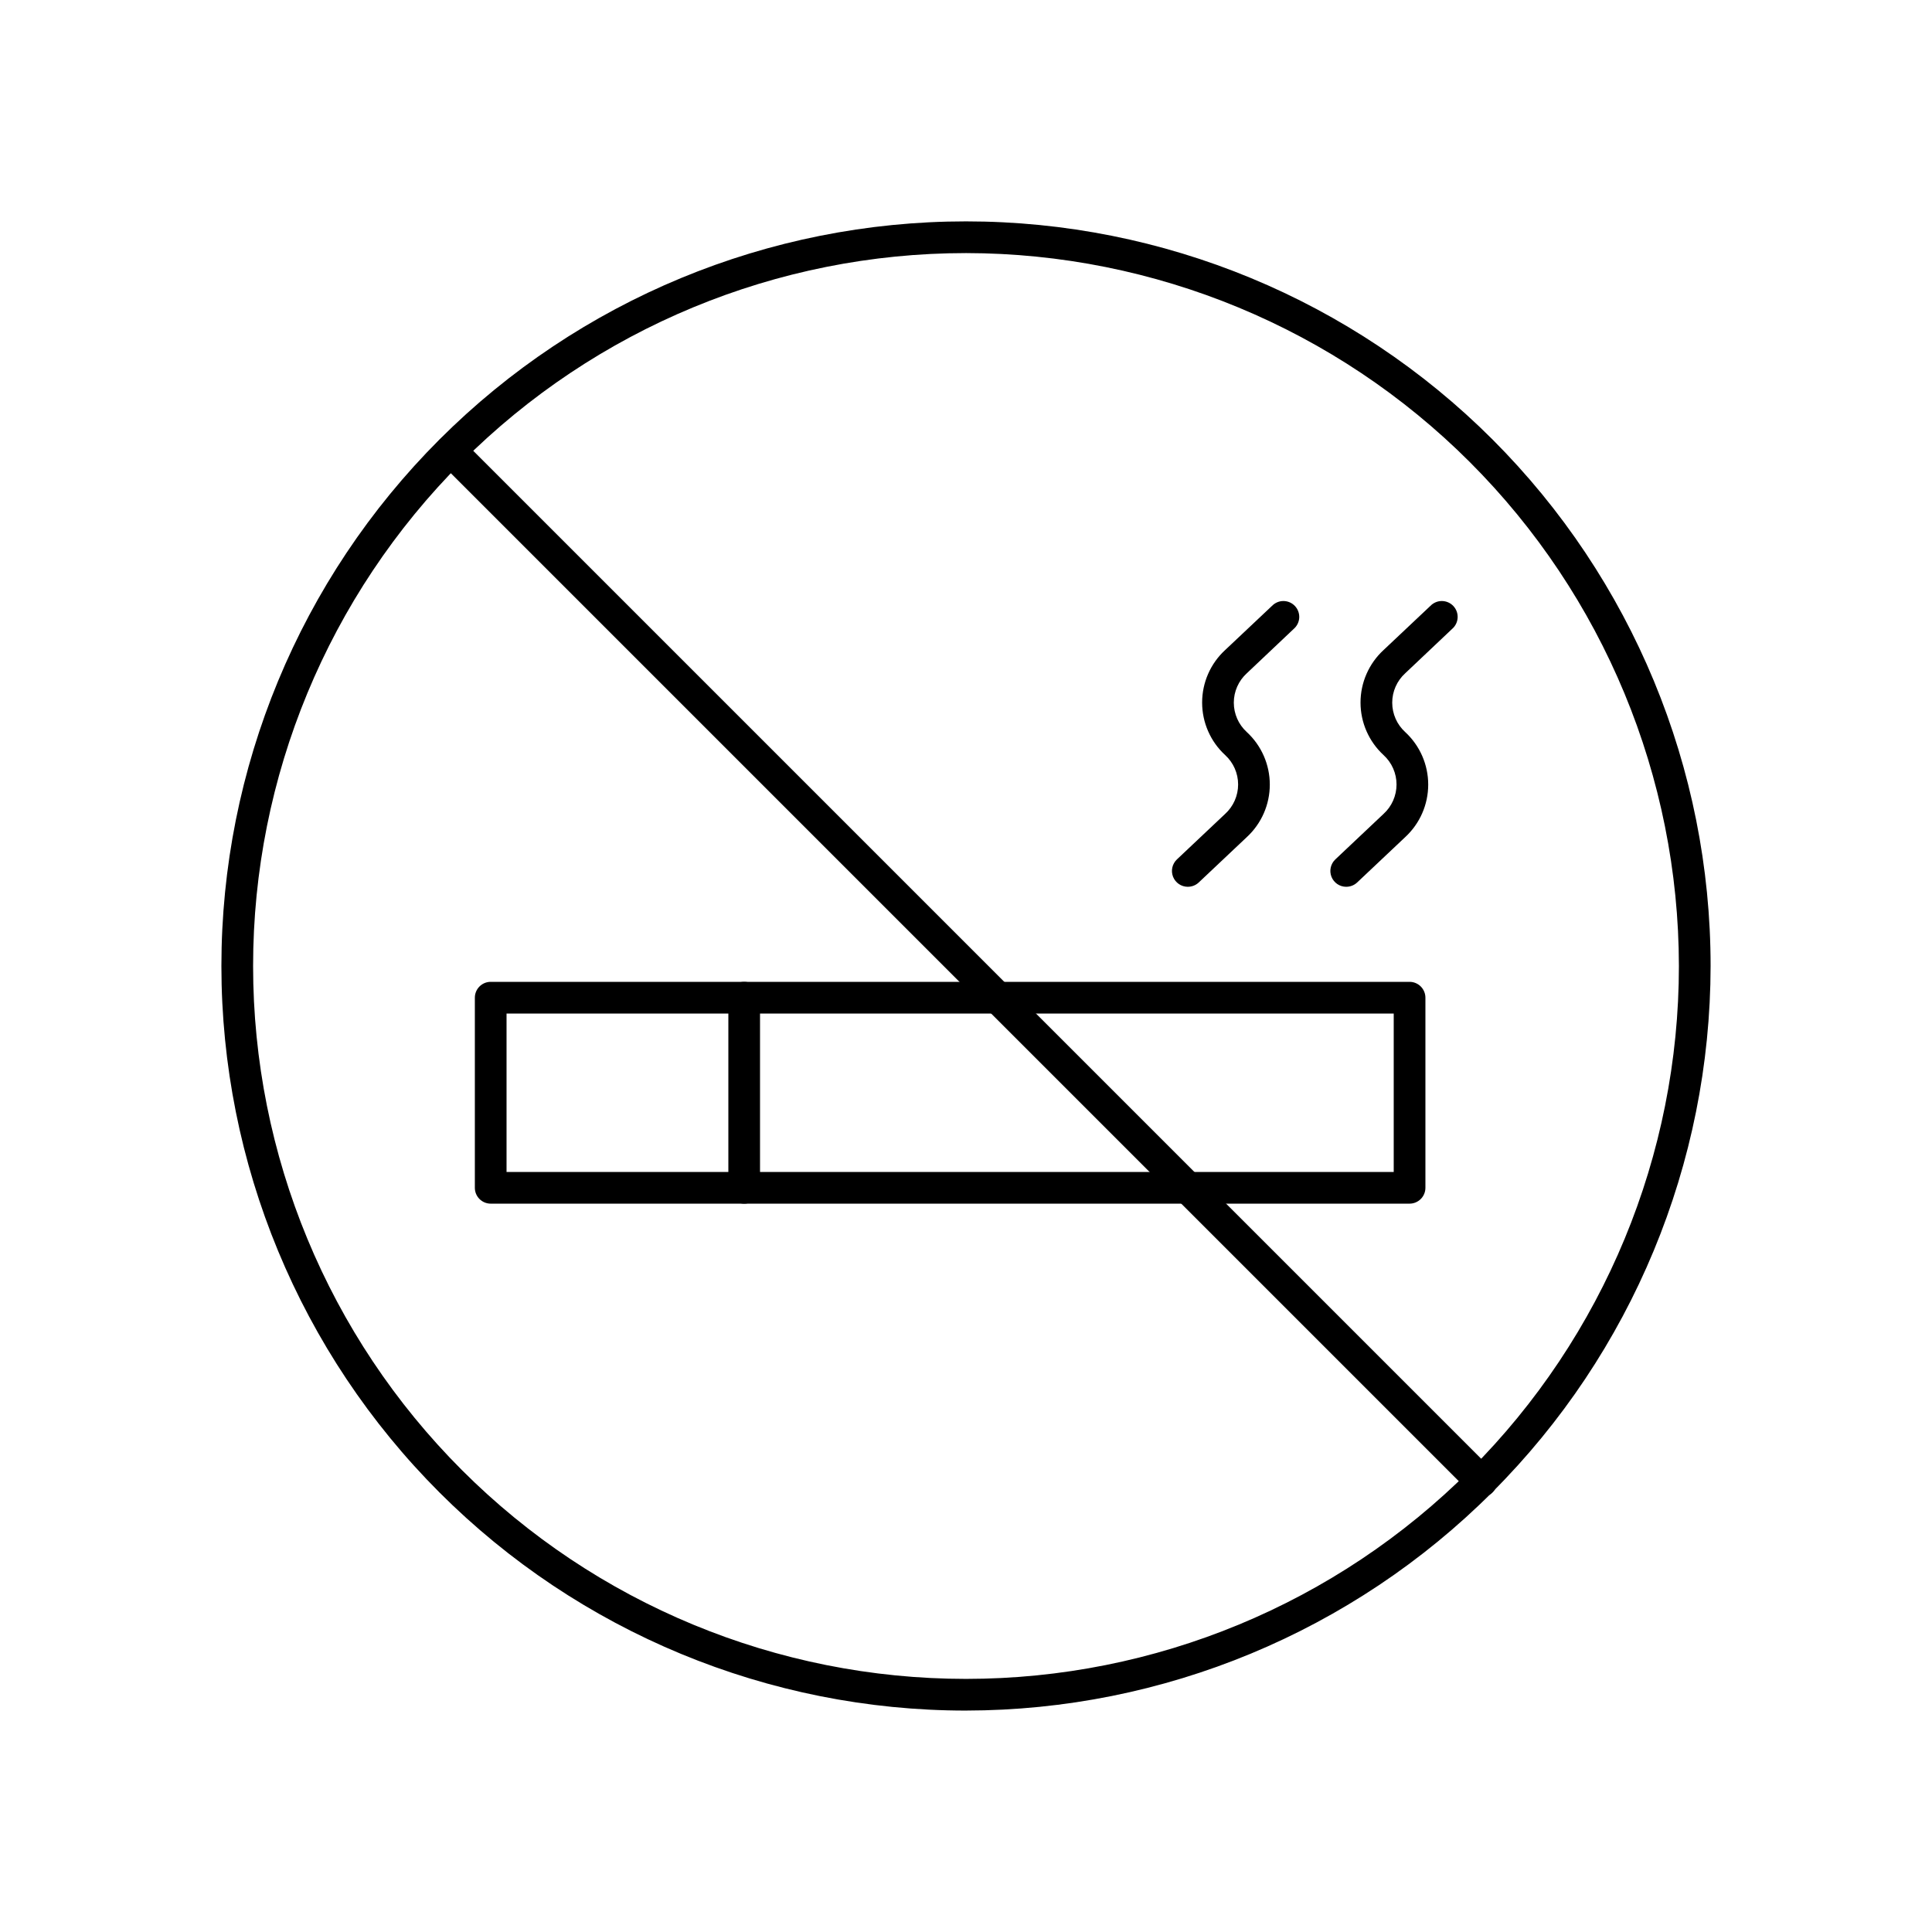 <?xml version="1.0" encoding="UTF-8"?>
<!-- Uploaded to: ICON Repo, www.iconrepo.com, Generator: ICON Repo Mixer Tools -->
<svg fill="#000000" width="800px" height="800px" version="1.1" viewBox="144 144 512 512" xmlns="http://www.w3.org/2000/svg">
 <g>
  <path d="m400 597.32c-52.336 0-102.53-20.789-139.53-57.797-37.008-37.004-57.797-87.195-57.797-139.53 0-52.336 20.789-102.53 57.797-139.53 37.004-37.008 87.195-57.797 139.53-57.797 52.332 0 102.52 20.789 139.53 57.797 37.008 37.004 57.797 87.195 57.797 139.53-0.059 52.312-20.871 102.47-57.863 139.46-36.992 36.992-87.148 57.805-139.46 57.863zm0-386.25c-50.109 0-98.164 19.906-133.59 55.336s-55.336 83.484-55.336 133.59c0 50.105 19.906 98.16 55.336 133.59 35.43 35.434 83.484 55.336 133.59 55.336 50.105 0 98.16-19.902 133.59-55.336 35.434-35.43 55.336-83.484 55.336-133.59-0.055-50.09-19.98-98.113-55.398-133.53-35.418-35.418-83.441-55.34-133.53-55.398z"/>
  <path d="m517.55 462.98h-243.51c-2.32 0-4.199-1.883-4.199-4.199v-50.383c0-2.316 1.879-4.199 4.199-4.199h243.51c1.113 0 2.18 0.445 2.969 1.23 0.785 0.789 1.23 1.855 1.23 2.969v50.383c0 1.113-0.445 2.18-1.23 2.969-0.789 0.785-1.855 1.23-2.969 1.23zm-239.31-8.398h235.11v-41.984h-235.11z"/>
  <path d="m341.22 462.98c-2.32 0-4.199-1.883-4.199-4.199v-50.383c0-2.316 1.879-4.199 4.199-4.199 2.316 0 4.195 1.883 4.195 4.199v50.383c0 1.113-0.441 2.18-1.227 2.969-0.789 0.785-1.855 1.23-2.969 1.23z"/>
  <path d="m500.76 379.01c-1.723 0-3.269-1.051-3.906-2.652-0.633-1.598-0.227-3.422 1.023-4.606l12.773-12.055c2.195-2 3.445-4.832 3.445-7.801s-1.25-5.801-3.445-7.801c-3.887-3.582-6.098-8.625-6.098-13.91s2.211-10.328 6.098-13.91l12.418-11.707v0.004c0.797-0.828 1.898-1.297 3.047-1.293 1.148 0.008 2.242 0.48 3.031 1.316 0.789 0.836 1.203 1.957 1.141 3.106-0.059 1.145-0.586 2.219-1.457 2.965l-12.426 11.754-0.004 0.004c-2.195 1.996-3.449 4.824-3.449 7.793 0 2.973 1.254 5.801 3.449 7.797 3.883 3.586 6.09 8.633 6.09 13.914 0 5.285-2.207 10.328-6.09 13.914l-12.762 12.043c-0.781 0.727-1.812 1.129-2.879 1.125z"/>
  <path d="m458.78 379.01c-1.723 0-3.269-1.051-3.906-2.652-0.633-1.598-0.227-3.422 1.023-4.606l12.773-12.055c2.195-2 3.445-4.832 3.445-7.801s-1.25-5.801-3.445-7.801c-3.887-3.582-6.094-8.625-6.094-13.91s2.207-10.328 6.094-13.91l12.418-11.707v0.004c0.797-0.828 1.898-1.297 3.047-1.293 1.148 0.008 2.242 0.48 3.031 1.316 0.789 0.836 1.203 1.957 1.145 3.106-0.062 1.145-0.59 2.219-1.461 2.965l-12.426 11.754-0.004 0.004c-2.195 1.996-3.449 4.824-3.449 7.793 0 2.973 1.254 5.801 3.449 7.797 3.883 3.586 6.09 8.633 6.09 13.914 0 5.285-2.207 10.328-6.09 13.914l-12.762 12.043c-0.781 0.727-1.812 1.129-2.879 1.125z"/>
  <path d="m536.57 540.76c-1.117 0-2.188-0.441-2.973-1.234l-273.12-273.12c-1.59-1.648-1.57-4.266 0.051-5.887 1.621-1.621 4.238-1.641 5.887-0.051l273.12 273.12c1.641 1.637 1.641 4.297 0 5.934-0.785 0.789-1.852 1.234-2.961 1.234z"/>
 </g>
</svg>